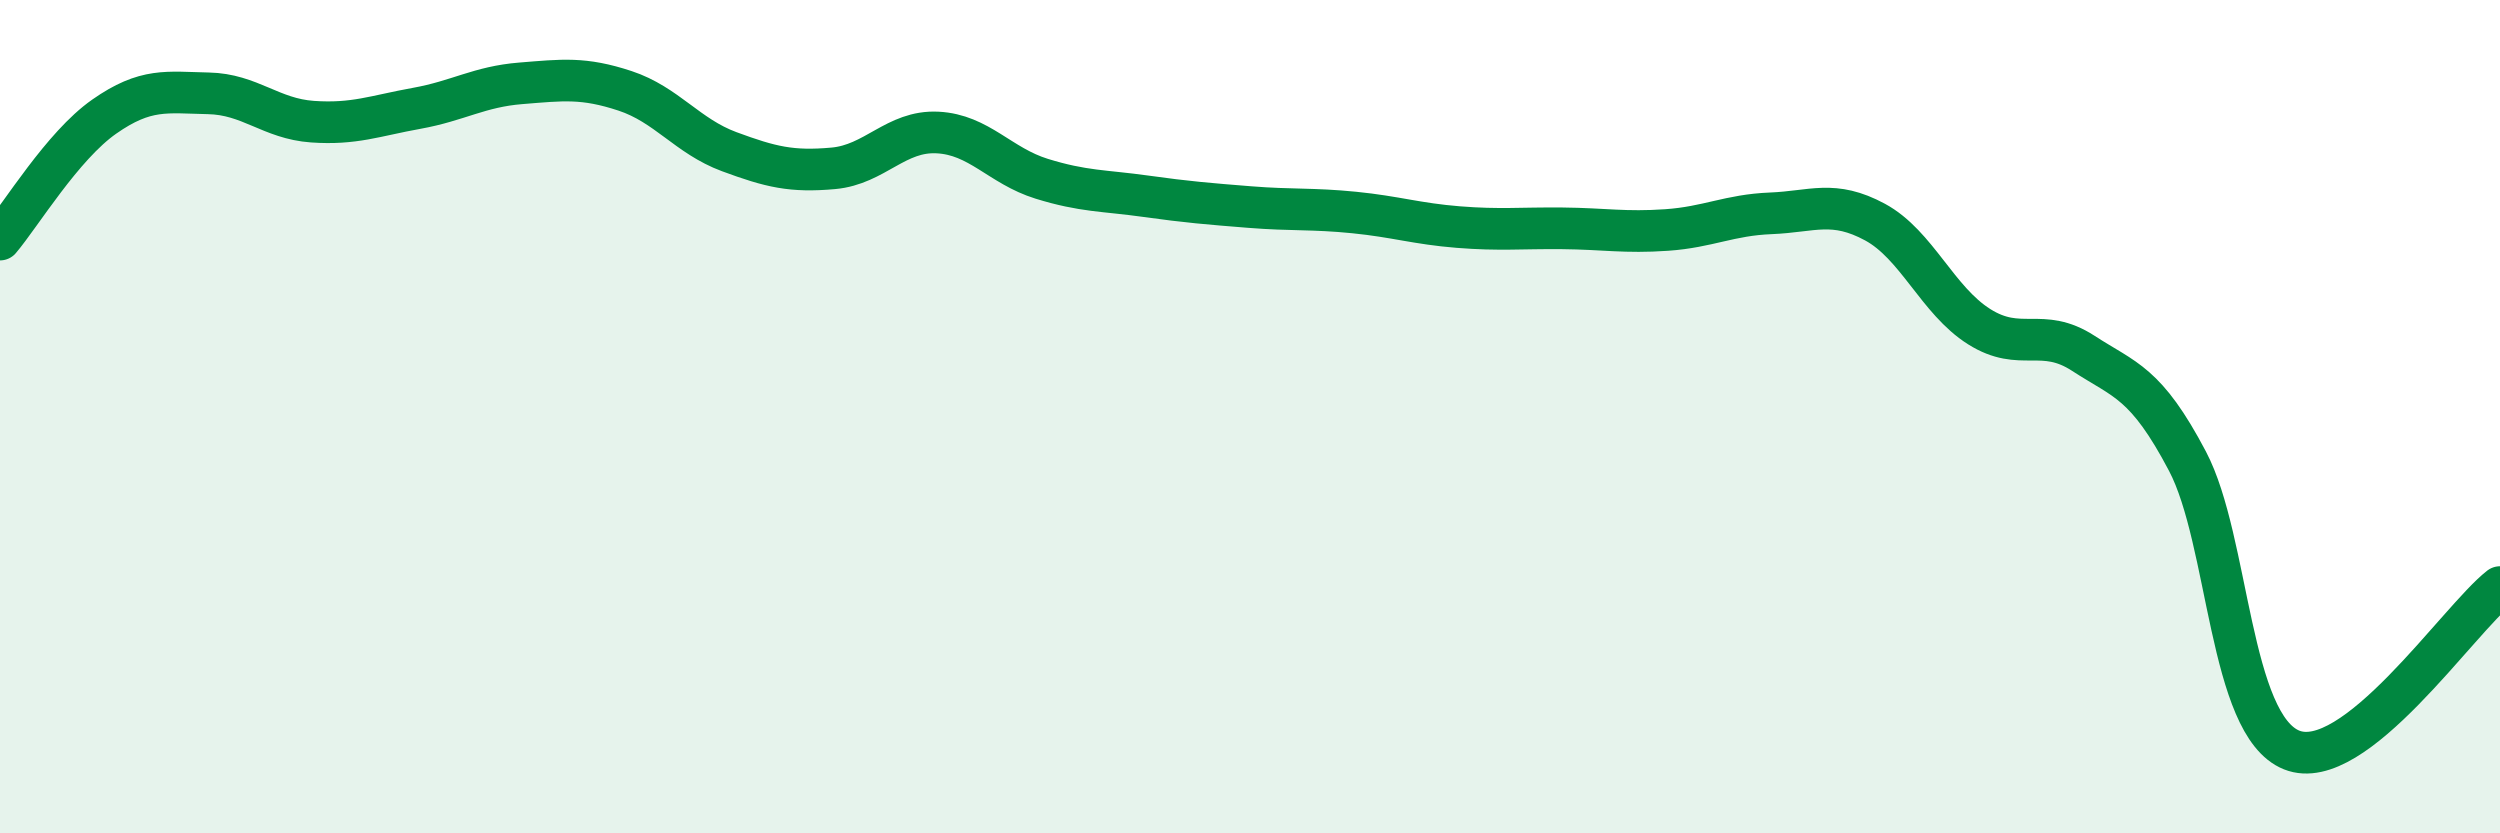 
    <svg width="60" height="20" viewBox="0 0 60 20" xmlns="http://www.w3.org/2000/svg">
      <path
        d="M 0,5.75 C 0.5,5.16 1.5,3.5 2.5,2.8 C 3.5,2.1 4,2.22 5,2.24 C 6,2.26 6.5,2.85 7.5,2.92 C 8.5,2.99 9,2.78 10,2.6 C 11,2.42 11.5,2.08 12.5,2 C 13.5,1.92 14,1.85 15,2.18 C 16,2.51 16.5,3.27 17.5,3.64 C 18.5,4.01 19,4.13 20,4.04 C 21,3.95 21.5,3.13 22.5,3.18 C 23.5,3.23 24,3.98 25,4.29 C 26,4.6 26.5,4.57 27.5,4.71 C 28.5,4.85 29,4.89 30,4.97 C 31,5.05 31.5,5 32.5,5.1 C 33.5,5.2 34,5.37 35,5.45 C 36,5.53 36.5,5.47 37.5,5.48 C 38.5,5.49 39,5.59 40,5.52 C 41,5.45 41.5,5.16 42.5,5.12 C 43.5,5.08 44,4.79 45,5.33 C 46,5.87 46.5,7.21 47.5,7.84 C 48.5,8.47 49,7.83 50,8.48 C 51,9.13 51.5,9.17 52.5,11.07 C 53.5,12.97 53.5,17.4 55,18 C 56.5,18.6 59,14.87 60,14.09L60 20L0 20Z"
        fill="#008740"
        opacity="0.1"
        stroke-linecap="round"
        stroke-linejoin="round"
      />
      <path
        d="M 0,5.75 C 0.5,5.16 1.5,3.5 2.5,2.8 C 3.5,2.1 4,2.22 5,2.24 C 6,2.26 6.5,2.85 7.5,2.92 C 8.5,2.99 9,2.78 10,2.6 C 11,2.42 11.5,2.08 12.5,2 C 13.5,1.92 14,1.85 15,2.18 C 16,2.51 16.5,3.27 17.5,3.64 C 18.5,4.01 19,4.13 20,4.04 C 21,3.95 21.5,3.13 22.5,3.18 C 23.5,3.23 24,3.98 25,4.29 C 26,4.6 26.5,4.57 27.5,4.71 C 28.5,4.85 29,4.89 30,4.97 C 31,5.05 31.5,5 32.5,5.1 C 33.5,5.2 34,5.37 35,5.45 C 36,5.53 36.5,5.47 37.5,5.48 C 38.5,5.49 39,5.59 40,5.52 C 41,5.45 41.5,5.16 42.5,5.12 C 43.5,5.08 44,4.79 45,5.33 C 46,5.87 46.5,7.21 47.5,7.84 C 48.5,8.47 49,7.83 50,8.48 C 51,9.13 51.5,9.17 52.5,11.07 C 53.5,12.97 53.5,17.4 55,18 C 56.5,18.6 59,14.87 60,14.09"
        stroke="#008740"
        stroke-width="1"
        fill="none"
        stroke-linecap="round"
        stroke-linejoin="round"
      />
    </svg>
  
